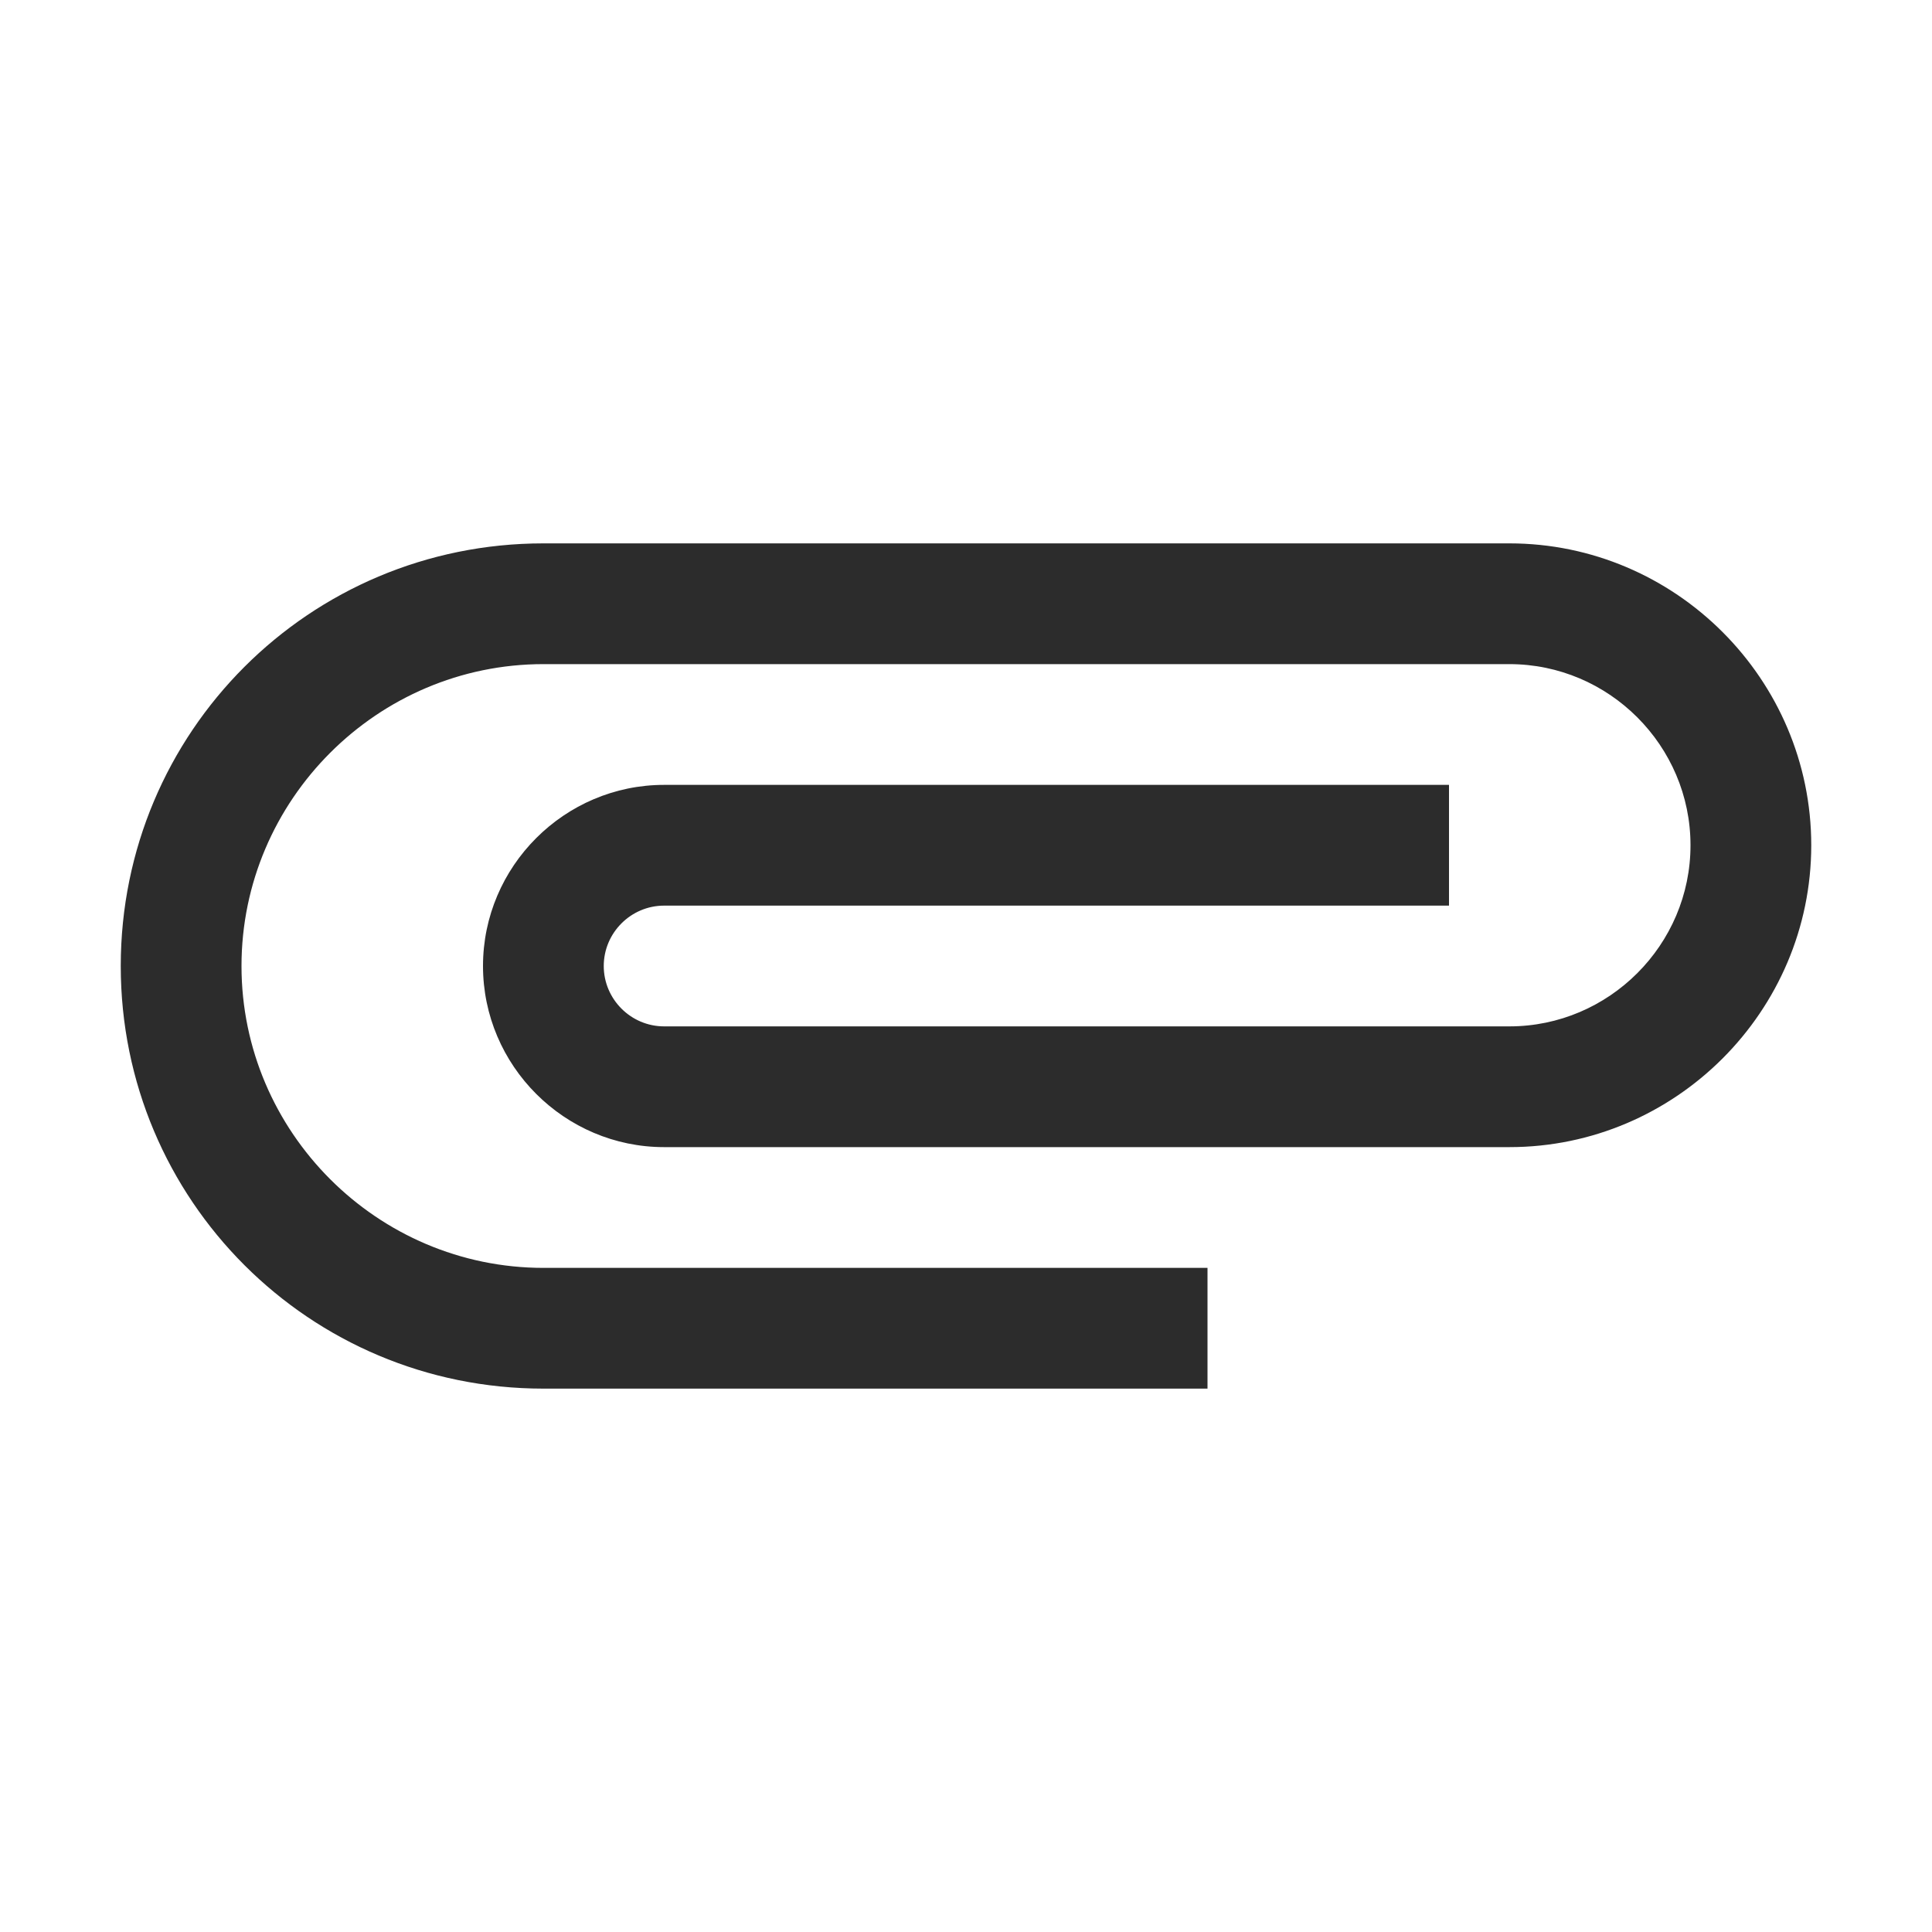 <svg t="1688308635956" class="icon" viewBox="0 0 1024 1024" version="1.1" xmlns="http://www.w3.org/2000/svg" p-id="15305" width="200" height="200"><path d="M960 448c0 88-72 160-160 160H352c-52.8 0-96-43.2-96-96s43.2-96 96-96h416v64H352c-17.6 0-32 14.4-32 32s14.4 32 32 32h448c52.8 0 96-43.2 96-96s-43.2-96-96-96H288c-88 0-160 72-160 160s72 160 160 160h352v64H288C164 736 64 636 64 512s100-224 224-224h512c88 0 160 72 160 160z" p-id="15306" fill="#2c2c2c"></path></svg>